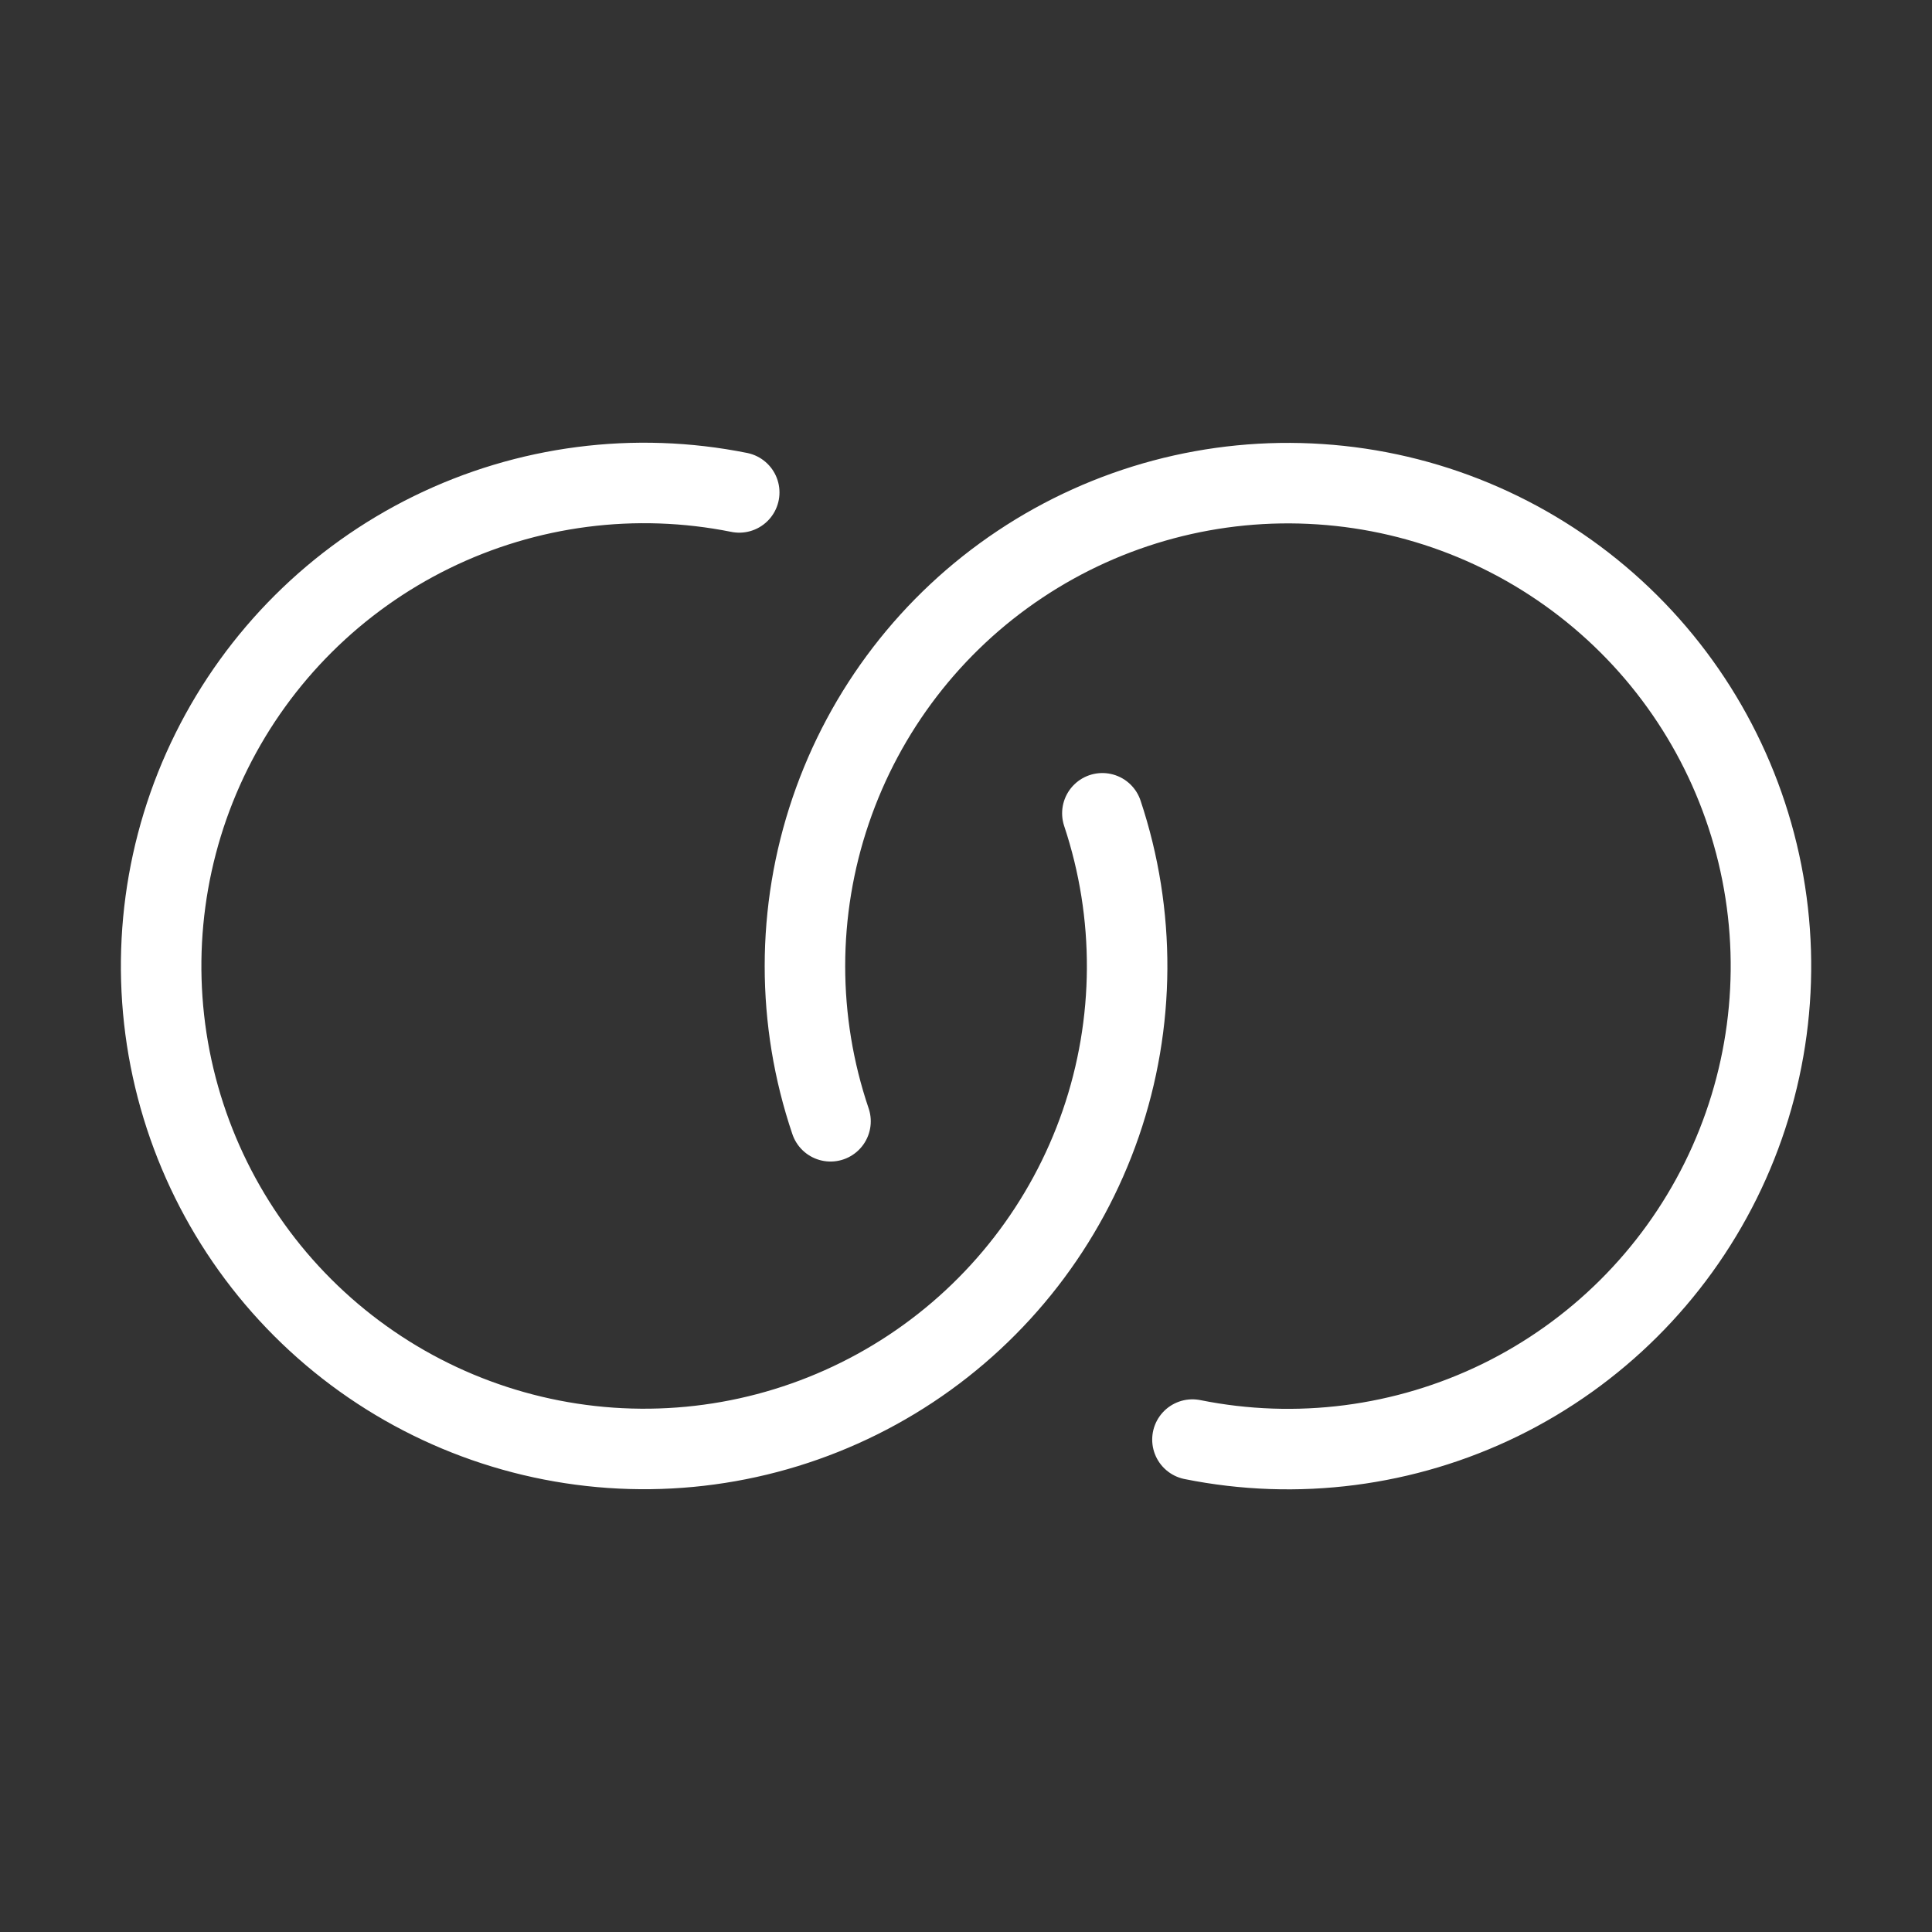 <?xml version="1.0" encoding="UTF-8"?> <svg xmlns="http://www.w3.org/2000/svg" width="24" height="24" viewBox="0 0 24 24" fill="none"><rect x="0" y="0" width="24" height="24" fill="#333333" stroke="none"/><g clip-path="url(#clip0_2503_5453)"><path d="M9.183 6.117C7.889 5.857 6.546 6.031 5.361 6.612C4.176 7.193 3.215 8.149 2.628 9.331C2.041 10.513 1.86 11.855 2.113 13.151C2.367 14.446 3.04 15.622 4.029 16.496C5.018 17.37 6.268 17.893 7.584 17.985C8.901 18.077 10.211 17.732 11.312 17.004C12.413 16.276 13.243 15.205 13.674 13.957C14.104 12.71 14.111 11.355 13.694 10.103M14.813 17.883C16.109 18.144 17.454 17.97 18.641 17.389C19.827 16.807 20.788 15.85 21.375 14.666C21.962 13.482 22.142 12.137 21.886 10.841C21.63 9.544 20.954 8.368 19.962 7.496C18.969 6.623 17.717 6.102 16.398 6.015C15.08 5.927 13.769 6.277 12.67 7.01C11.57 7.743 10.744 8.819 10.319 10.07C9.893 11.321 9.893 12.678 10.317 13.929" stroke="white" stroke-linecap="round" stroke-linejoin="round"></path></g><defs><clipPath id="clip0_2503_5453"><rect width="24" height="24" fill="white"></rect></clipPath></defs></svg> 